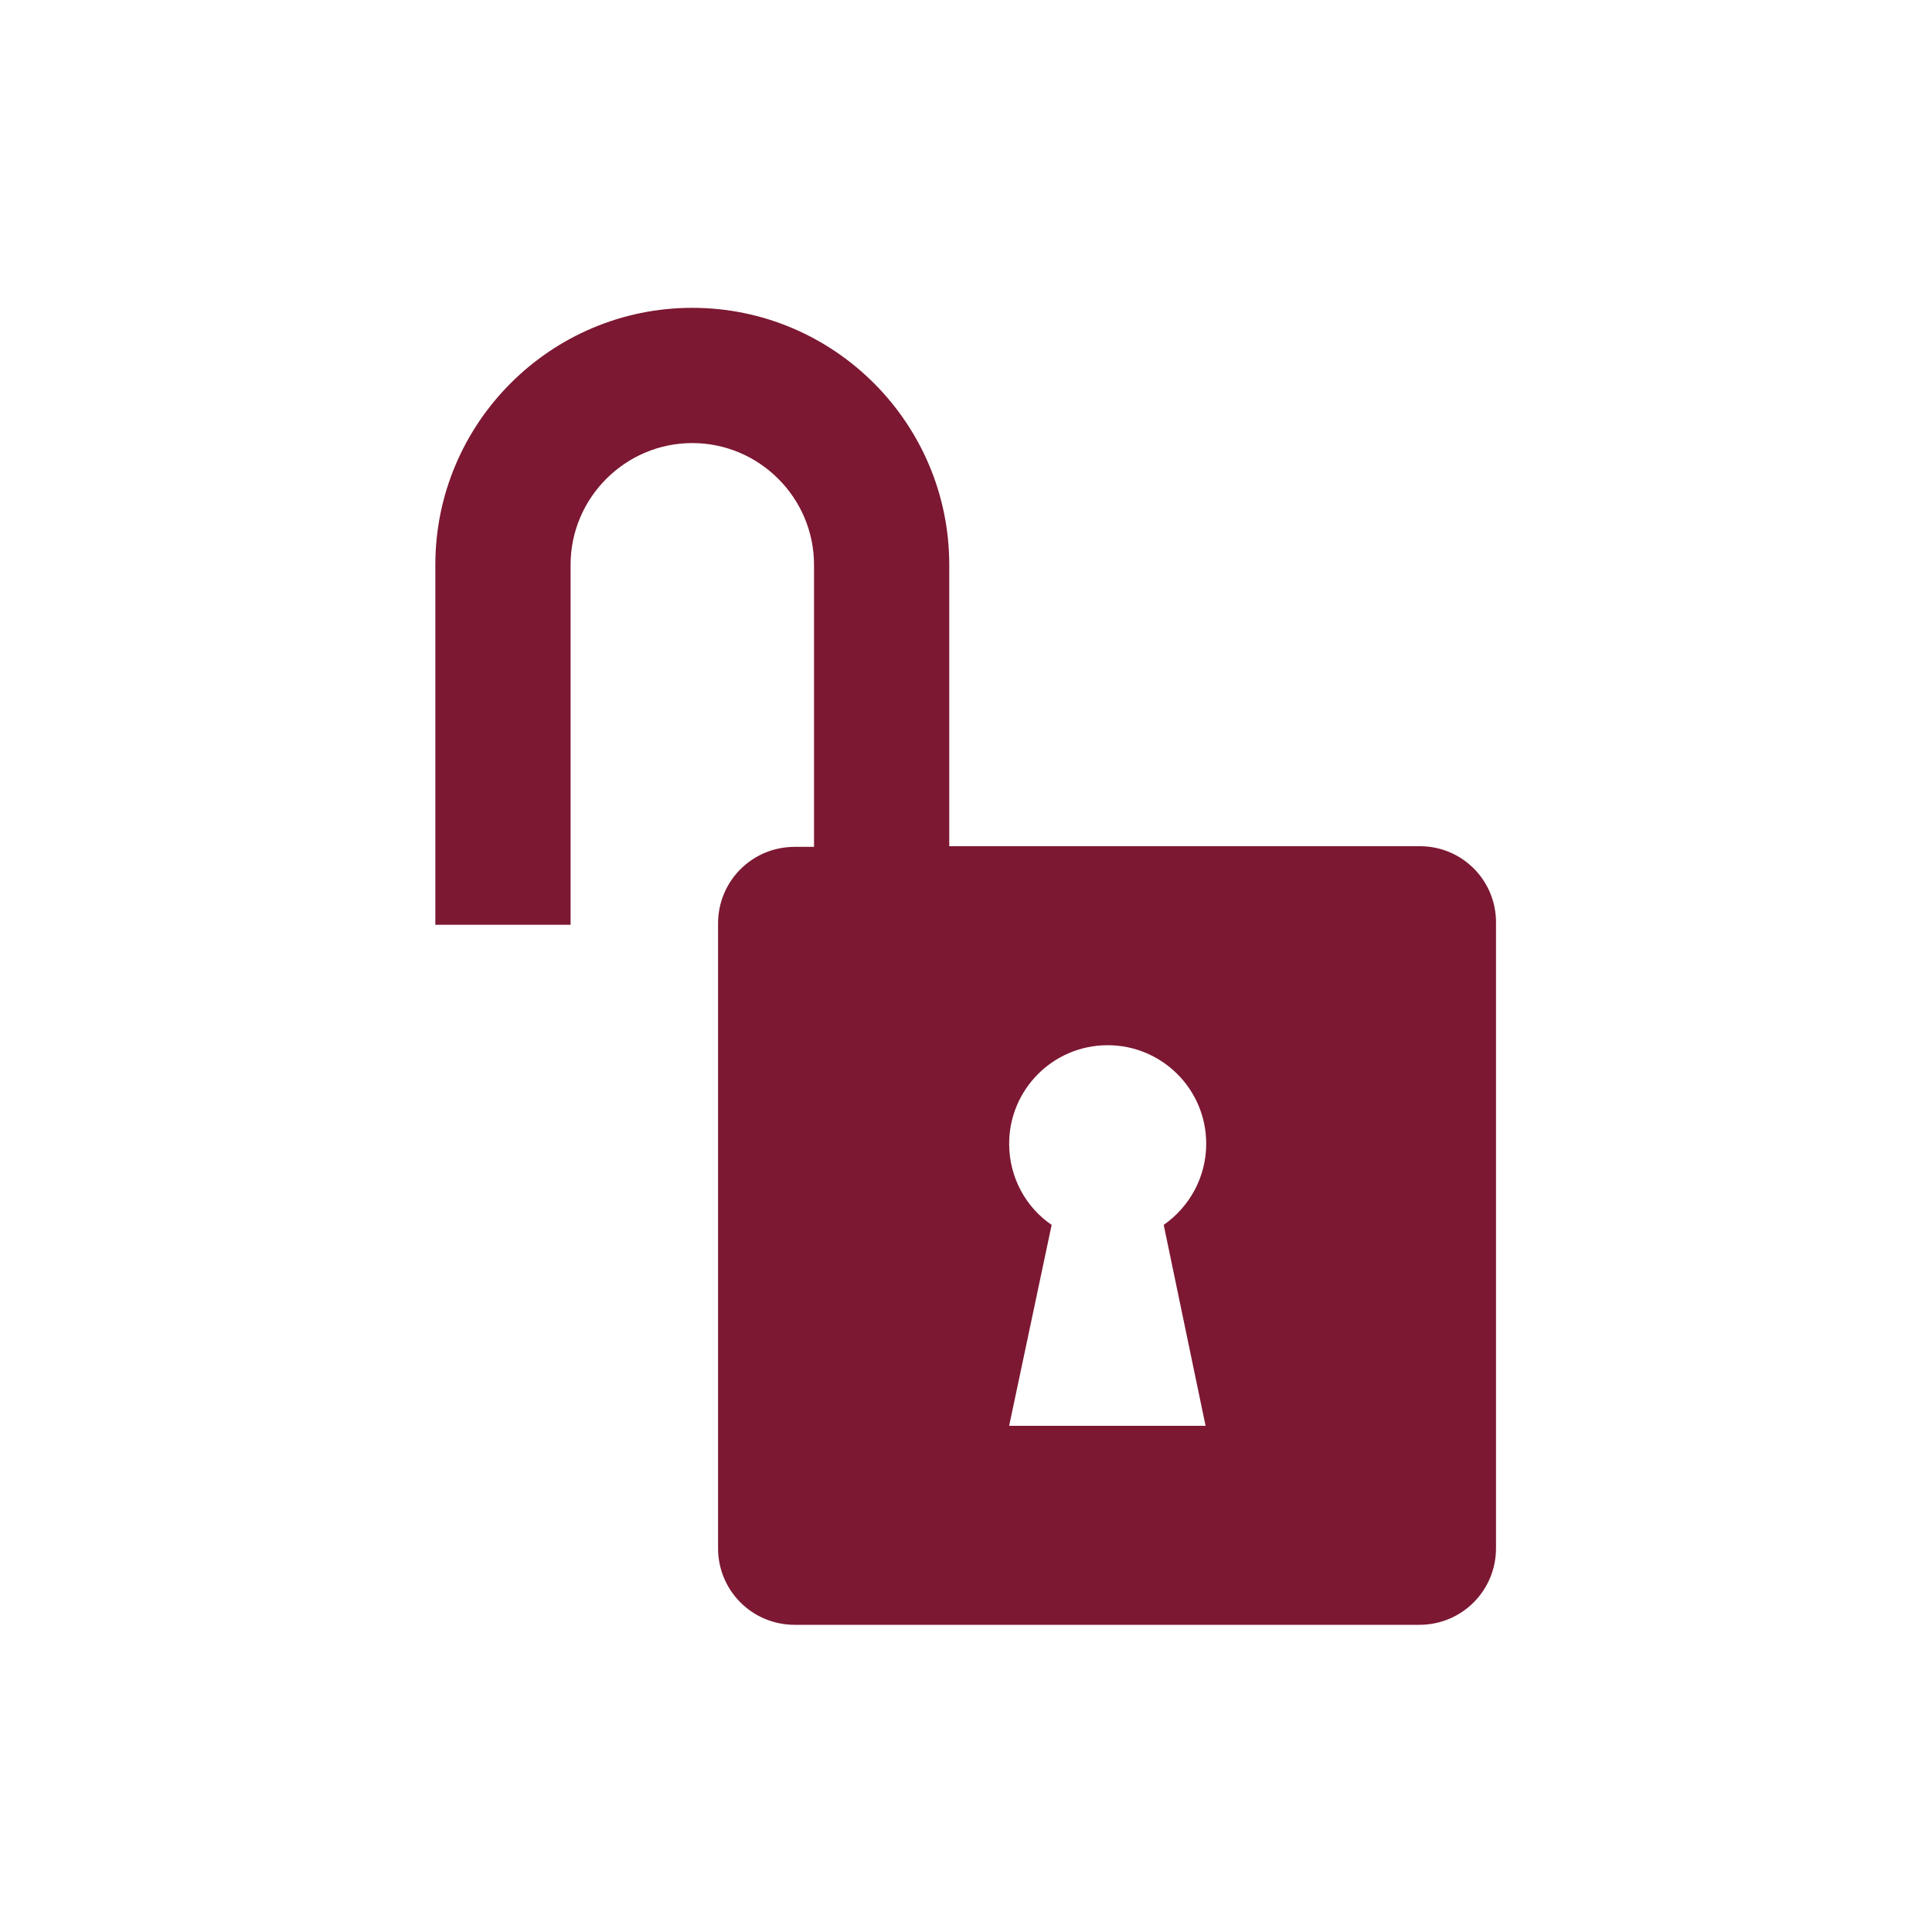 <?xml version="1.0" encoding="UTF-8"?>
<!-- Generator: Adobe Illustrator 27.2.0, SVG Export Plug-In . SVG Version: 6.00 Build 0)  -->
<svg xmlns="http://www.w3.org/2000/svg" xmlns:xlink="http://www.w3.org/1999/xlink" version="1.1" id="Ebene_1" x="0px" y="0px" viewBox="0 0 300 300" style="enable-background:new 0 0 300 300;" xml:space="preserve">
<style type="text/css">
	.st0{fill:#922137;}
	.st1{fill:#FFFFFF;}
	.st2{fill:#7C1832;}
	.st3{fill:none;stroke:#922137;stroke-width:9;stroke-miterlimit:10;}
	.st4{fill:#922137;stroke:#FFFFFF;stroke-width:11;stroke-miterlimit:10;}
	.st5{fill:none;stroke:#922137;stroke-width:23;stroke-linecap:round;stroke-miterlimit:10;}
	.st6{fill:none;stroke:#922137;stroke-width:12;stroke-linecap:round;stroke-miterlimit:10;}
	.st7{fill:none;stroke:#922137;stroke-width:21;stroke-miterlimit:10;}
	.st8{fill:none;stroke:#922137;stroke-width:31;stroke-miterlimit:10;}
	.st9{fill:none;stroke:#922137;stroke-width:25;stroke-miterlimit:10;}
	.st10{fill:none;stroke:#922137;stroke-width:13;stroke-miterlimit:10;}
	.st11{fill:none;stroke:#922137;stroke-width:16;stroke-miterlimit:10;}
</style>
<path class="st2" d="M220.5,131.4h-73.1V87.7c0-22-17.9-39.9-39.9-39.9S67.6,65.7,67.6,87.7v55.9h21V87.7c0-10.4,8.5-18.9,18.9-18.9  s18.9,8.5,18.9,18.9v43.8h-3c-6.6,0-11.9,5.3-11.9,11.9v97c0,6.6,5.3,11.9,11.9,11.9h97c6.6,0,11.9-5.3,11.9-11.9v-97  C232.4,136.8,227.1,131.4,220.5,131.4z M187.2,221.4h-30.5l6.6-31.2c-4-2.7-6.6-7.4-6.6-12.6c0-8.4,6.8-15.3,15.3-15.3  c8.4,0,15.3,6.8,15.3,15.3c0,5.2-2.6,9.8-6.6,12.6L187.2,221.4z"></path>
</svg>
